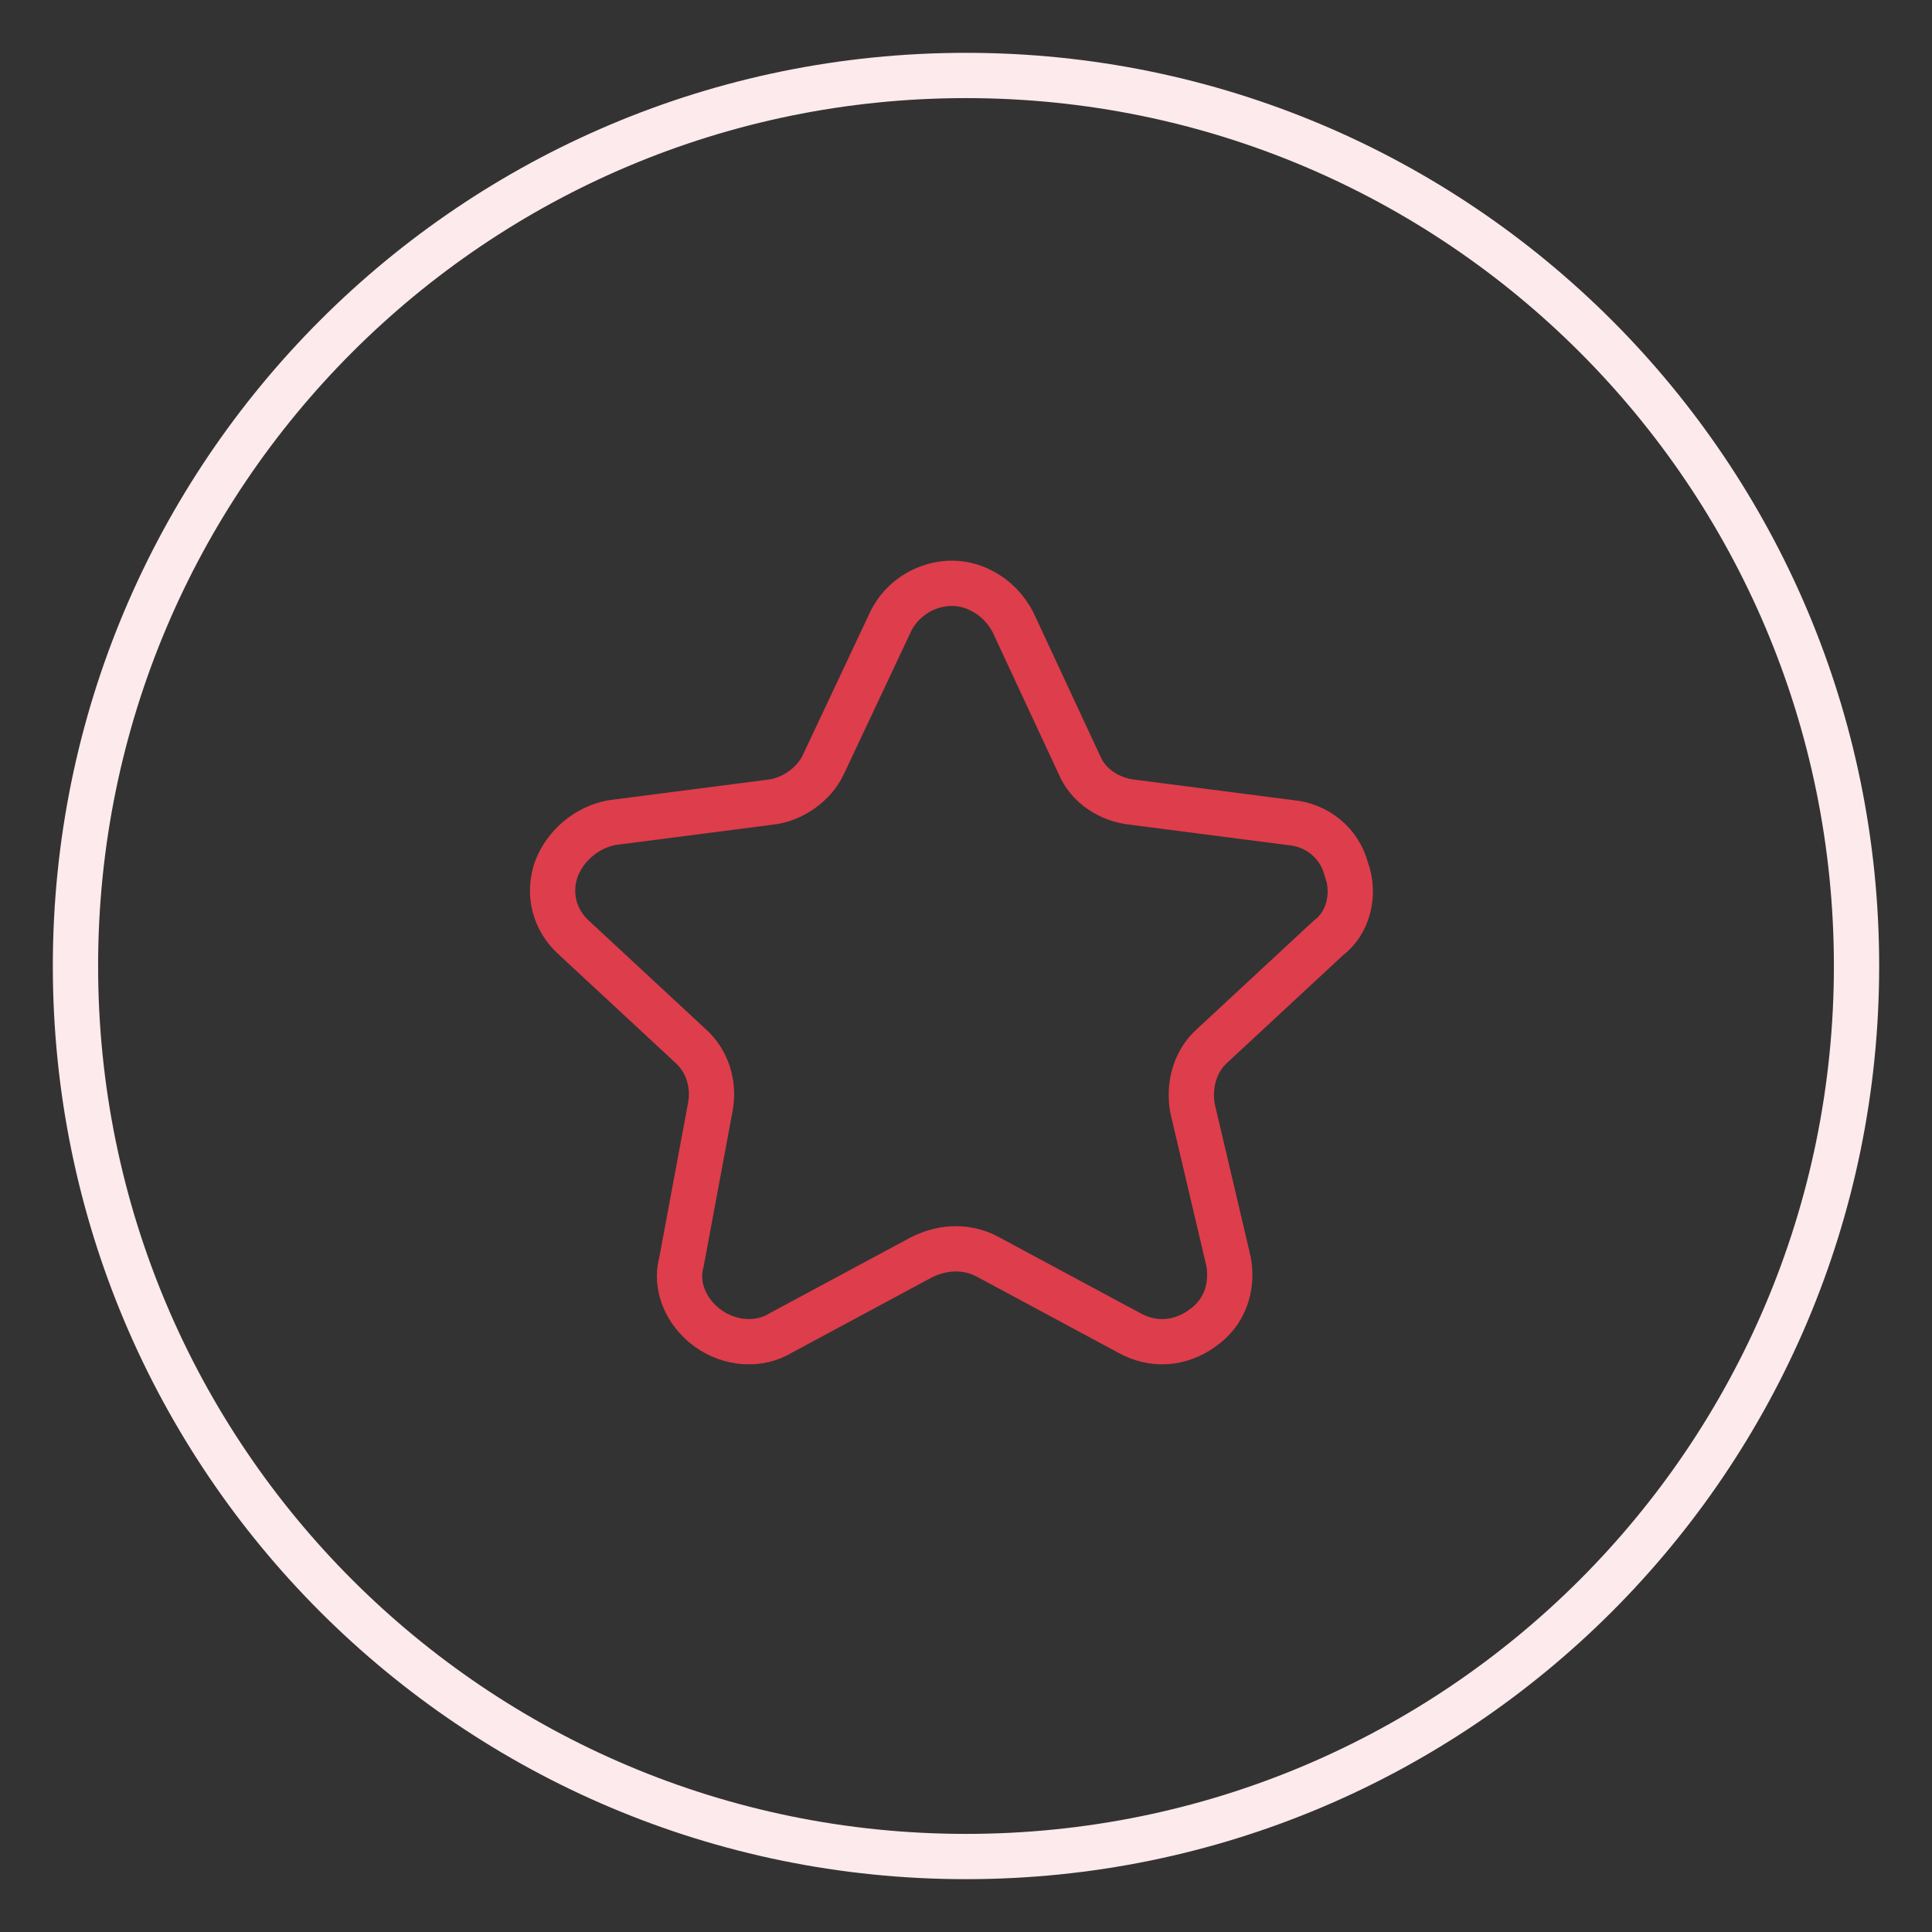 <?xml version="1.0" encoding="utf-8"?>
<!-- Svg Vector Icons : http://www.onlinewebfonts.com/icon -->
<!DOCTYPE svg PUBLIC "-//W3C//DTD SVG 1.1//EN" "http://www.w3.org/Graphics/SVG/1.1/DTD/svg11.dtd">
<svg version="1.1" xmlns="http://www.w3.org/2000/svg" xmlns:xlink="http://www.w3.org/1999/xlink" x="0px" y="0px" viewBox="0 0 256 256" enable-background="new 0 0 256 256" xml:space="preserve">
<rect x="0" y="0" width="256" height="256" fill="#333333" stroke="none"/>
<g> <path stroke-width="6" fill-opacity="0" stroke="#fceaec"  d="M10,128c0,65.2,52.8,118,118,118c65.2,0,118-52.8,118-118c0-65.2-52.8-118-118-118C62.8,10,10,62.8,10,128z "/> <path stroke-width="6" fill-opacity="0" stroke="#de3d4c"  d="M162.8,167.2c0.6,3.5-0.6,6.8-3.5,8.8c-2.9,2.1-6.5,2.4-9.7,0.6l-18.6-10c-2.7-1.5-5.9-1.5-8.9,0l-18.6,10 c-2.9,1.8-6.8,1.5-9.7-0.6c-2.9-2.1-4.4-5.6-3.5-8.8l3.8-20.4c0.6-3-0.3-6.2-2.7-8.3l-15.3-14.2c-2.7-2.4-3.5-5.9-2.4-9.1 c1.2-3.2,4.1-5.6,7.4-6.2l20.9-2.7c3-0.3,5.9-2.4,7.1-5l8.9-18.9c2.1-4.4,7.7-6.5,12.1-4.1c1.8,0.9,3.2,2.4,4.1,4.1l8.8,18.9 c1.2,2.9,4.1,4.7,7.1,5l20.9,2.7c3.5,0.3,6.5,2.7,7.4,6.2c1.2,3.2,0.3,7.1-2.4,9.1l-15.3,14.2c-2.4,2.1-3.2,5.3-2.7,8.3 L162.8,167.2L162.8,167.2z"/></g>
</svg>